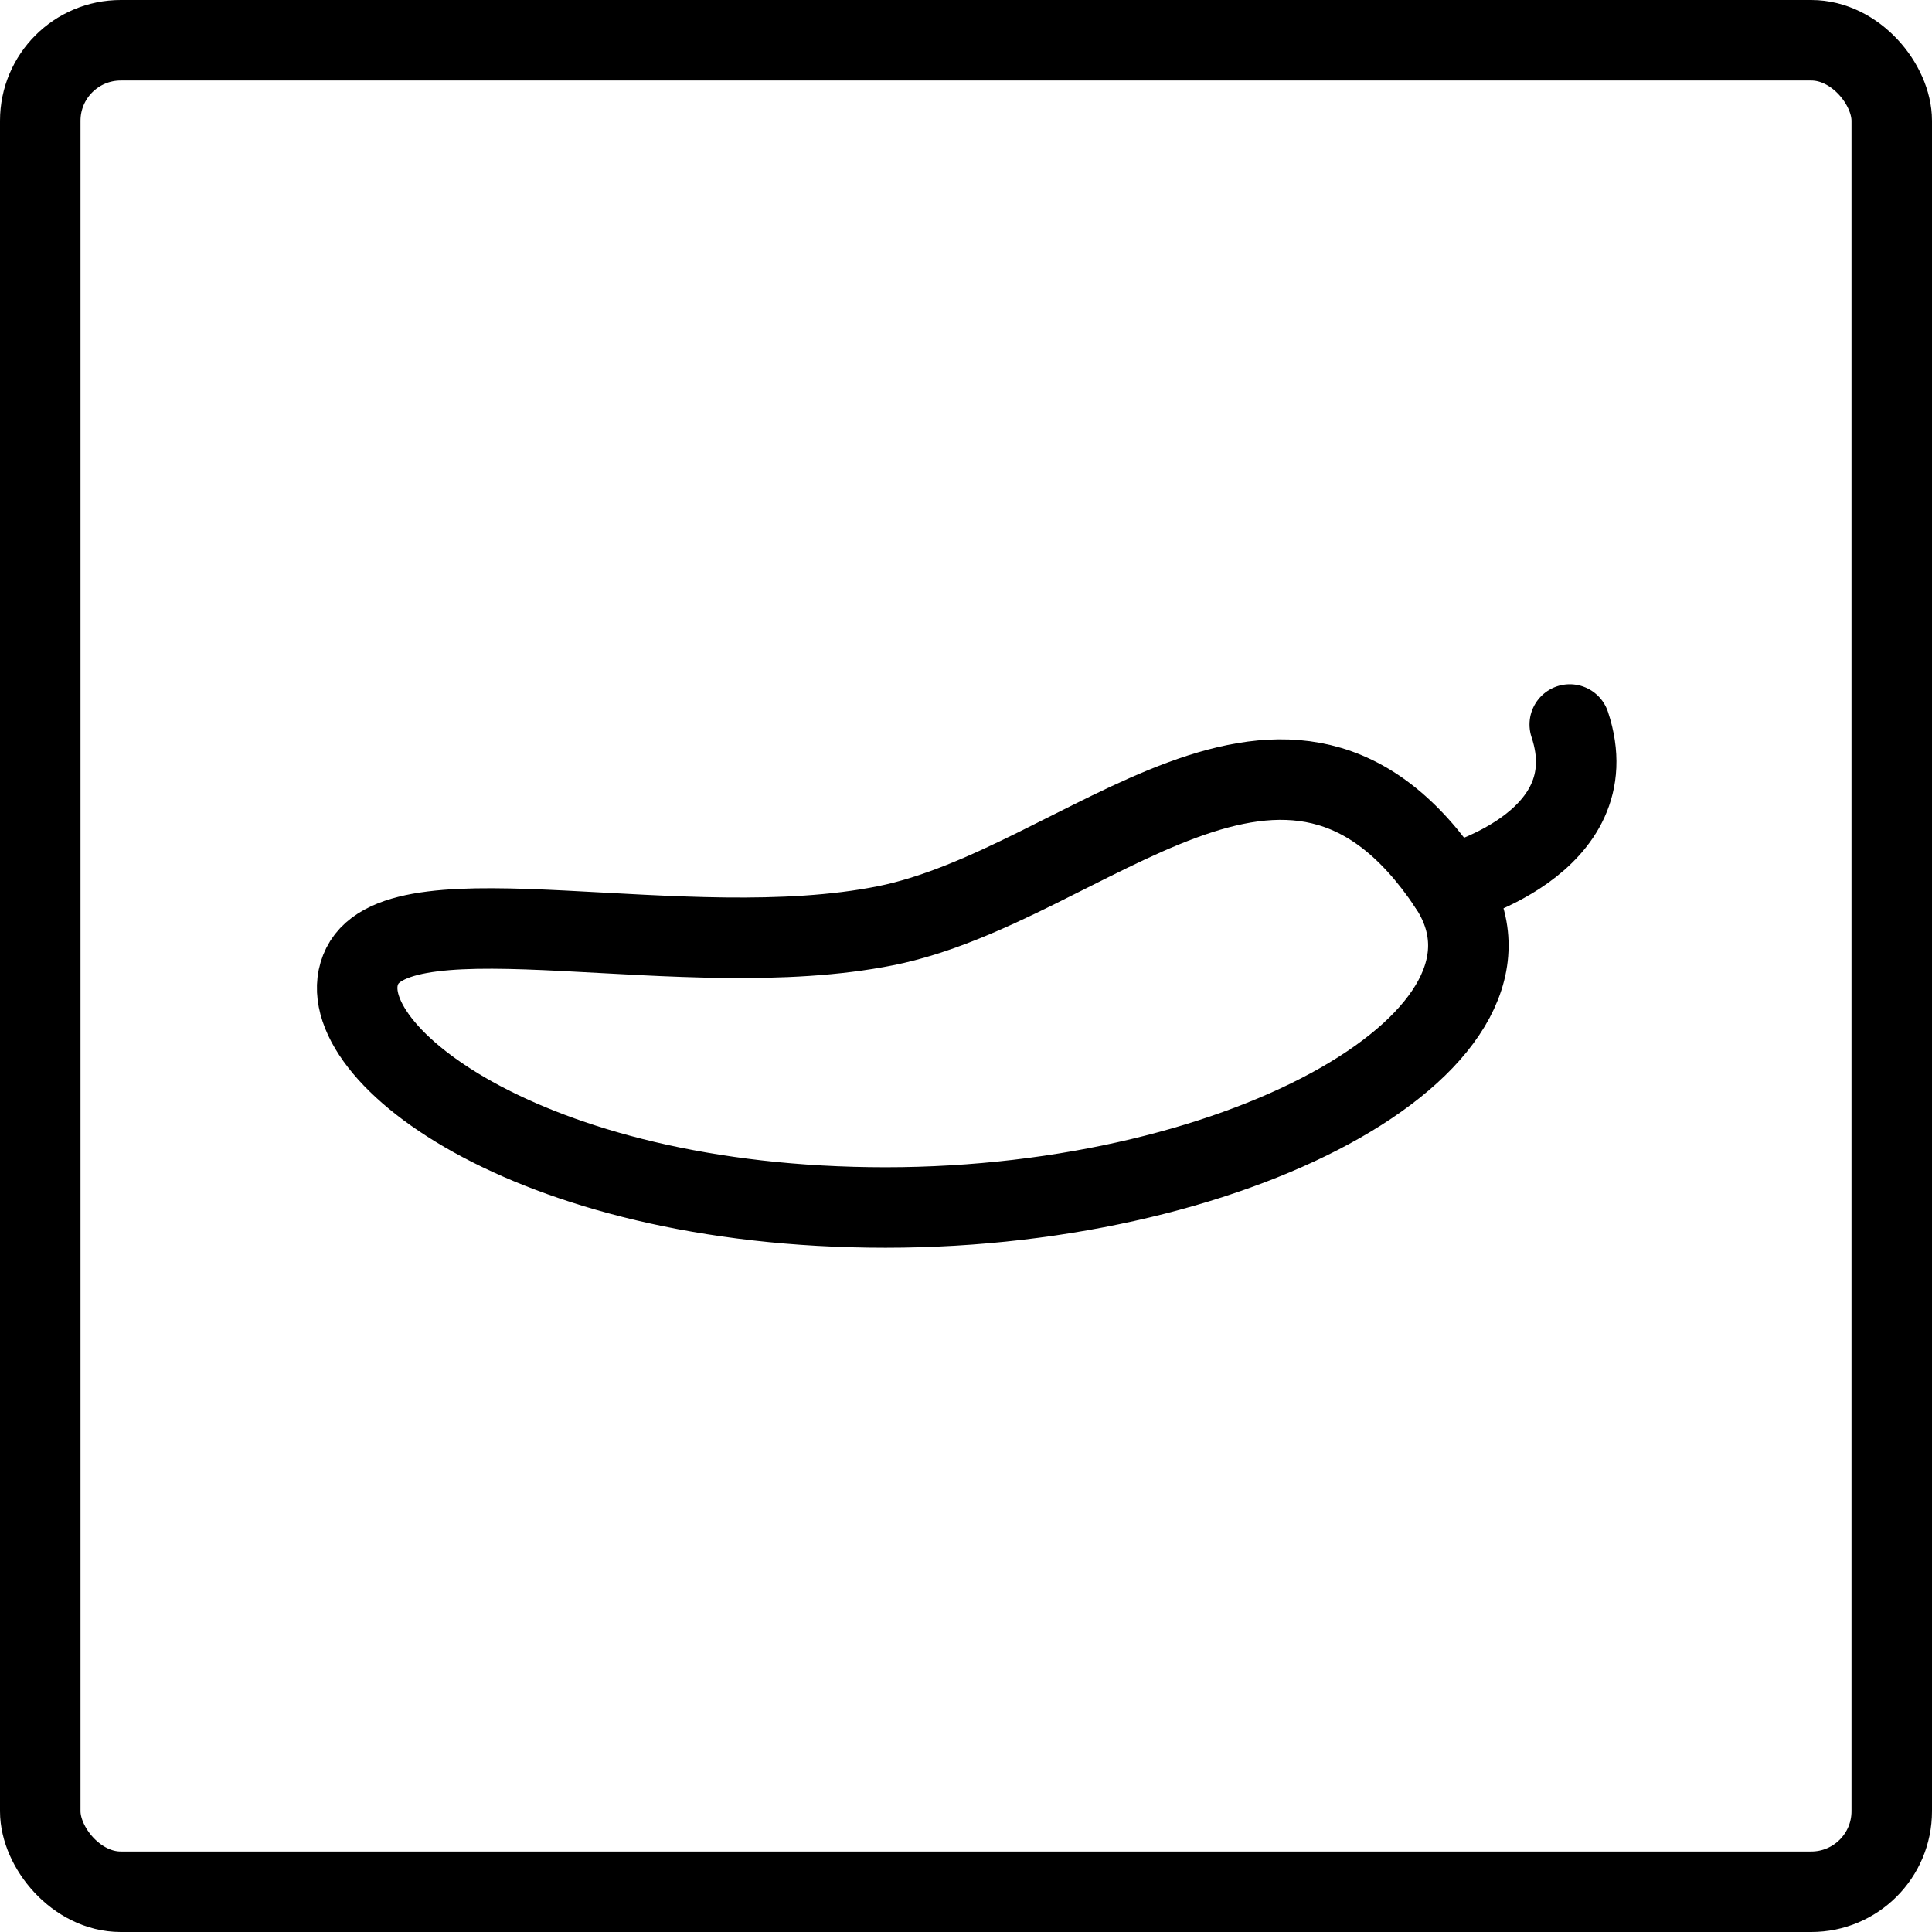 <svg xmlns="http://www.w3.org/2000/svg" viewBox="0 0 24 24"><g transform="matrix(1,0,0,1,0,0)"><defs><style>.a{fill:none;stroke:#000000;stroke-linecap:round;stroke-linejoin:round;}</style></defs><path class="a" d="M18,11c1.24,1.861-2.5,4-7,4s-7-2-6.5-3,4,0,6.5-.5S16,8,18,11Z"></path><path class="a" d="M18,11s2-.5,1.5-2"></path><rect class="a" x="0.5" y="0.5" width="23" height="23" rx="1"></rect></g></svg>
